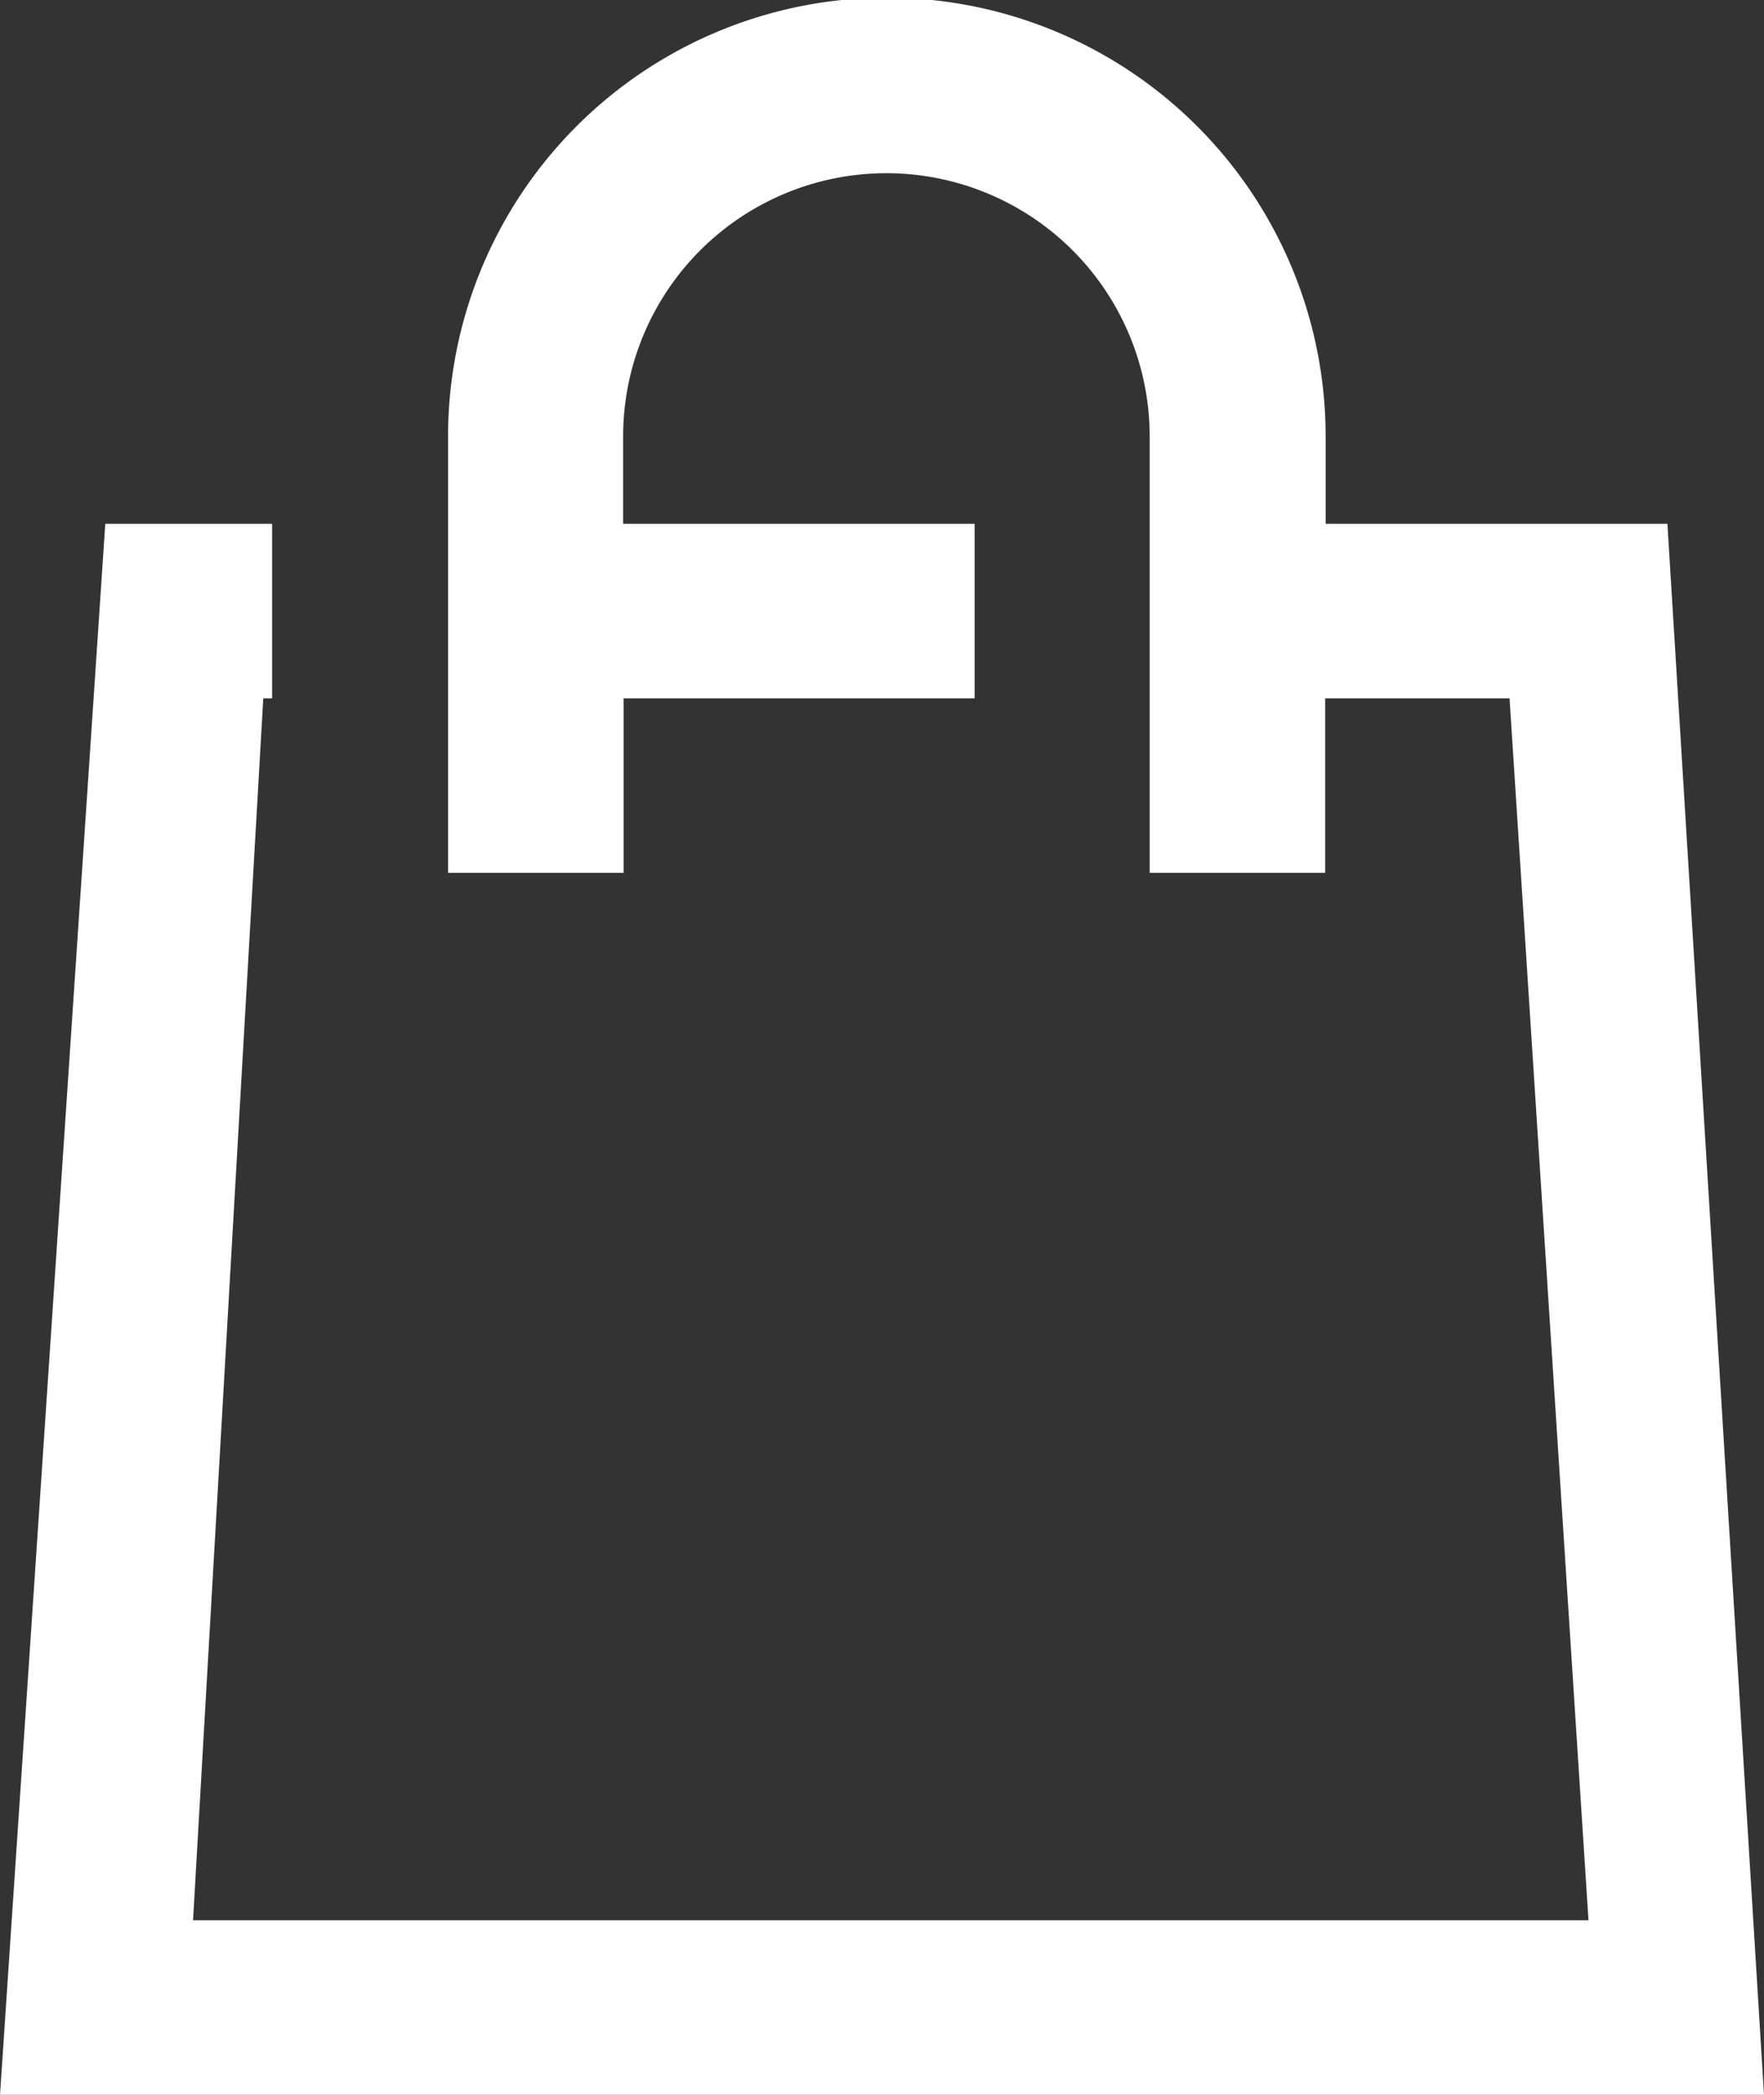 <svg xmlns="http://www.w3.org/2000/svg" width="16" height="19" viewBox="0 0 16 19">
  <rect x="0" y="0" width="16" height="19" fill="#333333" stroke="none"/>
  <path id="icon-addtocart" d="M60.124,104.75h-3.1v-.792a3.98,3.98,0,0,0-7.96,0v3.958h1.592v-1.583h3.184V104.75H50.652v-.792a2.388,2.388,0,0,1,4.776,0v3.958H57.02v-1.583h1.672l.716,11.083H46.751l.637-11.083h.08V104.75H45.955L45,119H61Z" transform="translate(-45 -99.999)" fill="#fff"/>
</svg>
